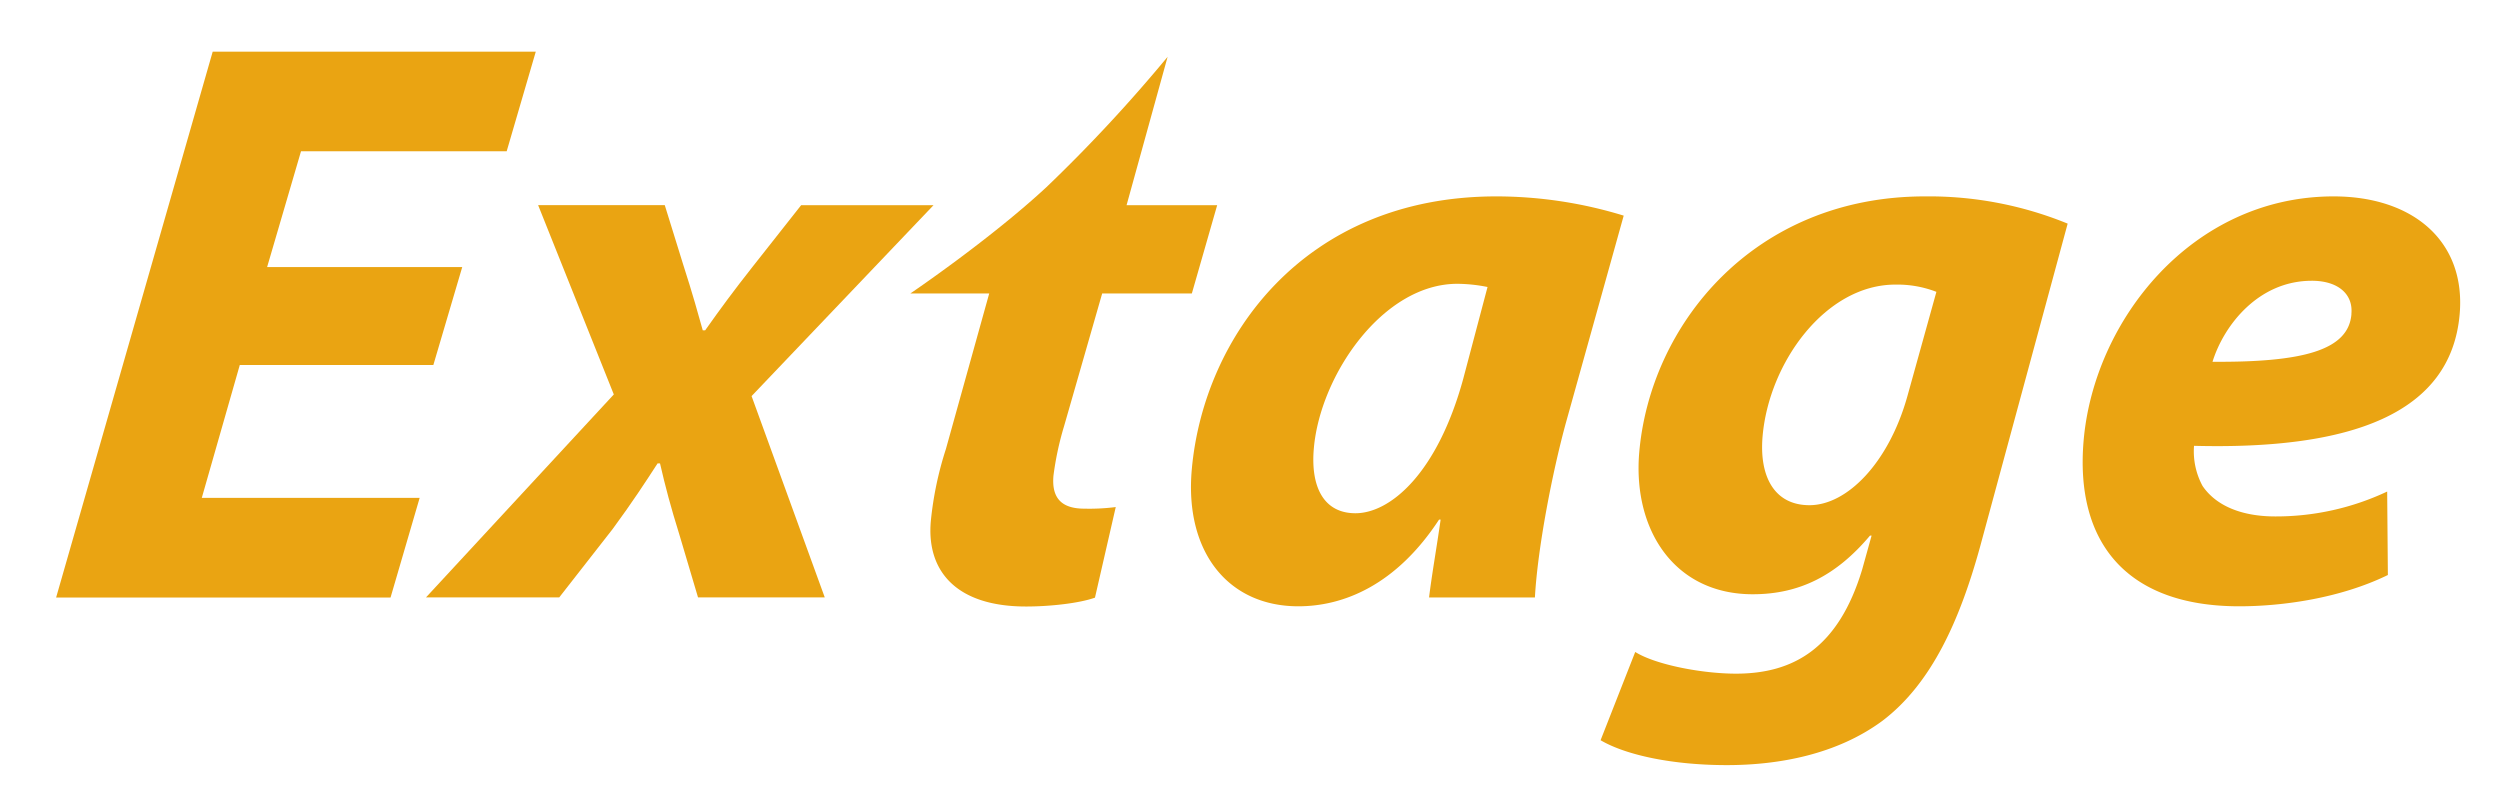 <svg id="レイヤー_1" data-name="レイヤー 1" xmlns="http://www.w3.org/2000/svg" viewBox="0 0 469.08 151.97"><defs><style>.cls-1{fill:#eaa412;}.cls-2{fill:none;}</style></defs><title>exlogo</title><path class="cls-1" d="M202.84,213.82H178l-9.14,11.59c-3.56,4.52-6,7.83-8.87,11.89h-.45c-.8-2.86-1.83-6.62-3.72-12.49l-3.41-11H128.65l14.2,35.52-35.24,38.08h25l10-12.8c3.76-5.11,6.2-8.87,8.45-12.34h.46c1,4.36,2,8.13,3.64,13.39l3.49,11.75h23.78L168.7,249.64l34.14-35.82" transform="translate(-27.68 -175.32)"/><path class="cls-1" d="M234.46,230.38h16.85l4.75-16.56h-17l7.7-27.84A288.6,288.6,0,0,1,224,210.46c-10.68,9.89-25.5,19.92-25.5,19.92h14.79l-8.13,29.2a64.33,64.33,0,0,0-2.83,13.54c-.82,9.33,4.76,16,17.86,16,4.52,0,10-.61,12.94-1.66l3.9-17a39.21,39.21,0,0,1-5.91.3c-4.81,0-6.09-2.56-5.78-6.17a57.35,57.35,0,0,1,2-9.33l7.13-24.83" transform="translate(-27.68 -175.32)"/><path class="cls-1" d="M251.29,263.49c-1.34,15.35,6.79,25.59,20,25.59,8.58,0,18.42-4.07,26.4-16.26h.3c-.75,5.26-1.66,10.39-2.17,14.6h19.86c.5-9.19,3.28-23.63,5.91-33.11l10.75-38.53a81.55,81.55,0,0,0-23.92-3.61C272.33,212.17,253.46,238.65,251.29,263.49Zm51-17.31c-4.89,18.06-13.81,25.44-20.28,25.44-6,0-8.45-5-7.81-12.19,1.19-13.7,12.93-30.86,26.93-30.86a29.58,29.58,0,0,1,5.66.6l-4.5,17" transform="translate(-27.68 -175.32)"/><path class="cls-1" d="M335.23,260.48c-1.11,14.44,6.73,26.34,21.32,26.34,8.73,0,15.66-3.47,22-11h.3l-1.76,6.33c-4.45,14.75-12.85,19.57-23.68,19.57-6.32,0-15.06-1.66-18.91-4.07L328,314.21c4.87,2.86,13.74,4.67,23.68,4.67,9.78,0,20.63-2,29.16-8.28,9.36-7.07,14.62-19.12,18.36-32.67l16.44-60.65a68.77,68.77,0,0,0-26.79-5.11C356.76,212.17,337.2,236.25,335.23,260.48Zm50.3-10.69c-3.49,12.35-11.25,20.32-18.34,20.32-6.61,0-9.45-5.42-8.79-12.95,1.21-13.84,11.81-28.44,24.91-28.44a20.32,20.32,0,0,1,7.7,1.36l-5.48,19.71" transform="translate(-27.68 -175.32)"/><path class="cls-1" d="M489.19,234.29c1.2-13.7-8.75-22.12-23.65-22.12-26.64,0-44.94,23.32-46.9,45.75-1.68,19.26,8.12,31.16,29.19,31.16,8.12,0,18.93-1.5,27.89-5.87l-.13-15.66a48.93,48.93,0,0,1-21,4.67c-6.32,0-11.11-2-13.64-5.72a13.64,13.64,0,0,1-1.6-7.53C468.75,259.73,487.55,253,489.19,234.29ZM461.44,228c5,0,7.76,2.56,7.44,6.17v.15c-.59,6.77-9.22,9-26.06,8.88,2.09-6.77,8.56-15.2,18.63-15.2" transform="translate(-27.68 -175.32)"/><polyline class="cls-1" points="81.31 68.49 44.99 68.49 37.86 93.42 78.74 93.42 73.28 112.11 10.53 112.11 39.91 9.69 100.53 9.69 95.07 28.38 56.48 28.38 50.12 50.11 86.73 50.11 81.31 68.49"/><rect class="cls-2" width="469.08" height="151.97"/></svg>